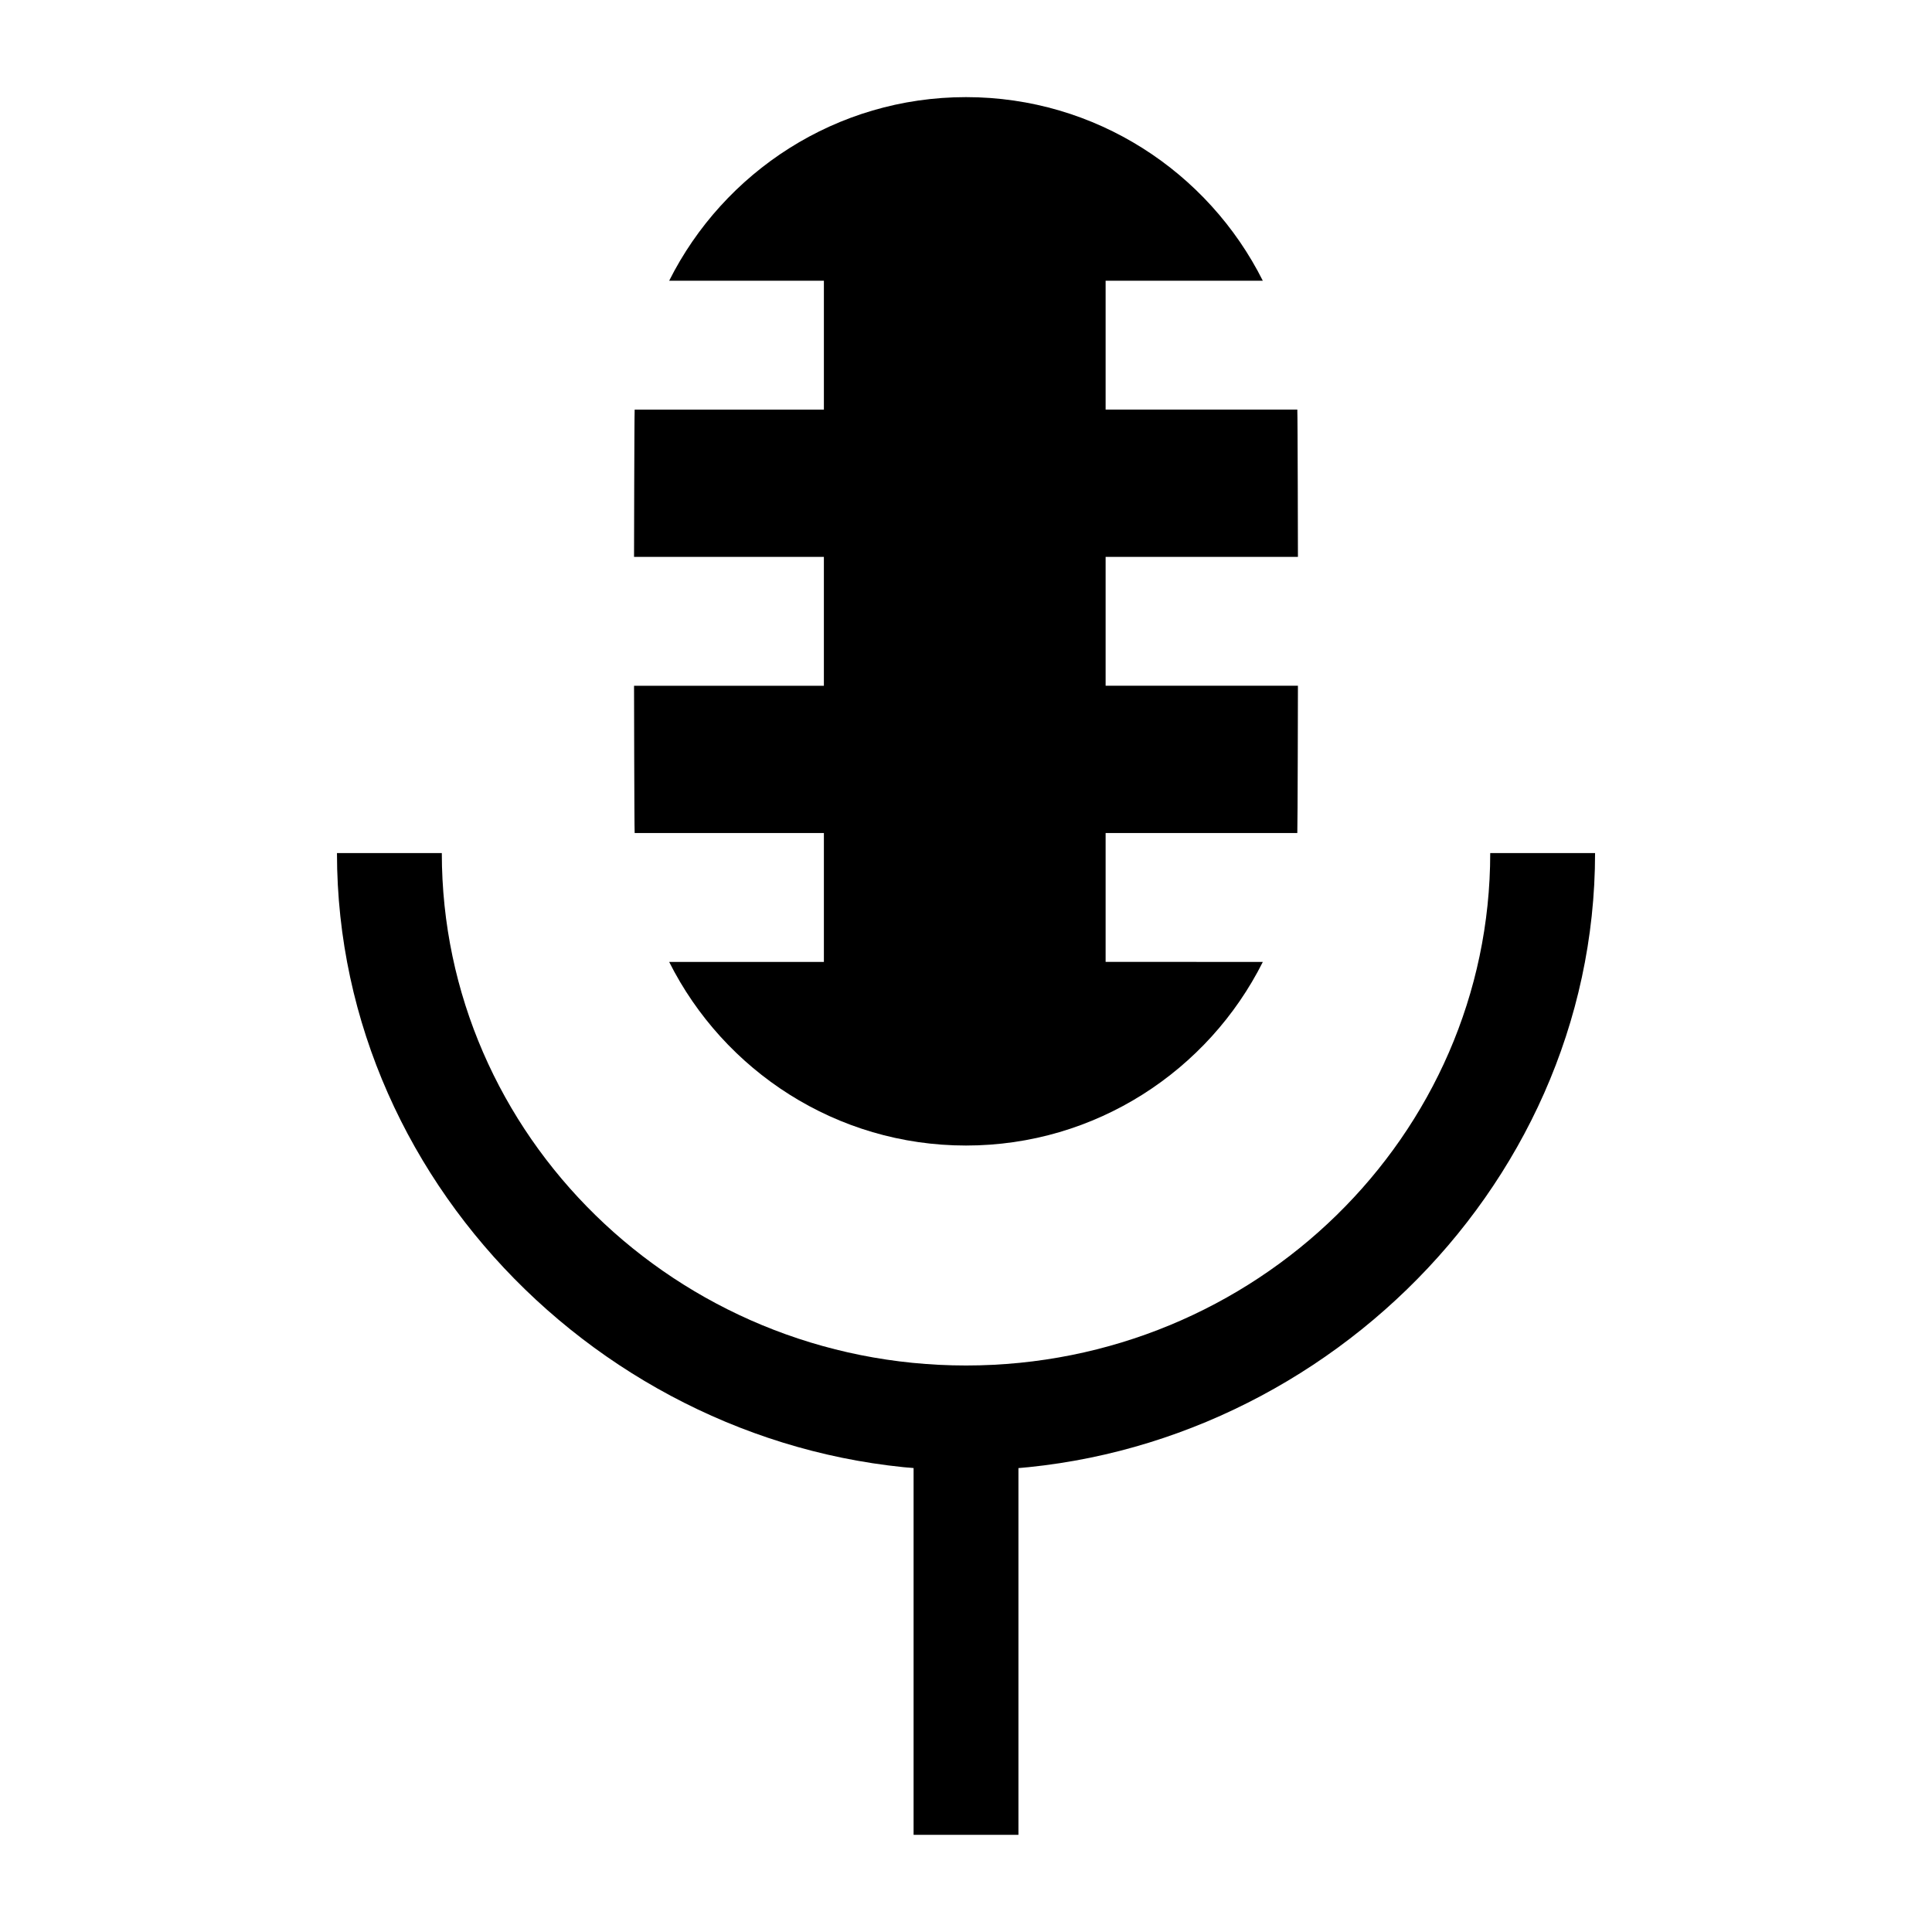 <?xml version="1.0" encoding="UTF-8"?>
<!-- Uploaded to: SVG Repo, www.svgrepo.com, Generator: SVG Repo Mixer Tools -->
<svg fill="#000000" width="800px" height="800px" version="1.1" viewBox="144 144 512 512" xmlns="http://www.w3.org/2000/svg">
 <g>
  <path d="m437 398.91v-34.152h50.801c0.098-1.707 0.164-39.031 0.164-39.031h-50.965v-34.152h50.965s-0.062-37.32-0.164-39.031h-50.801v-34.145h41.66c-14.461-28.82-44.277-48.66-78.66-48.66s-64.203 19.84-78.664 48.66h41.004v34.152h-50.148c-0.098 1.707-0.164 39.031-0.164 39.031h50.309v34.152h-50.309s0.062 37.32 0.164 39.031h50.148v34.152h-41.004c14.461 28.82 44.281 48.66 78.664 48.66s64.203-19.84 78.664-48.66z"/>
  <path d="m400 533.66c-89.316 0-166.7-73.328-166.7-163.59h27.785c0 74.883 62.316 135.8 138.92 135.8 76.598 0 138.92-60.922 138.92-135.8h27.785c-0.008 90.25-77.383 163.59-166.71 163.59z"/>
  <path d="m386.11 524h27.785v106.25h-27.785z"/>
 </g>
</svg>